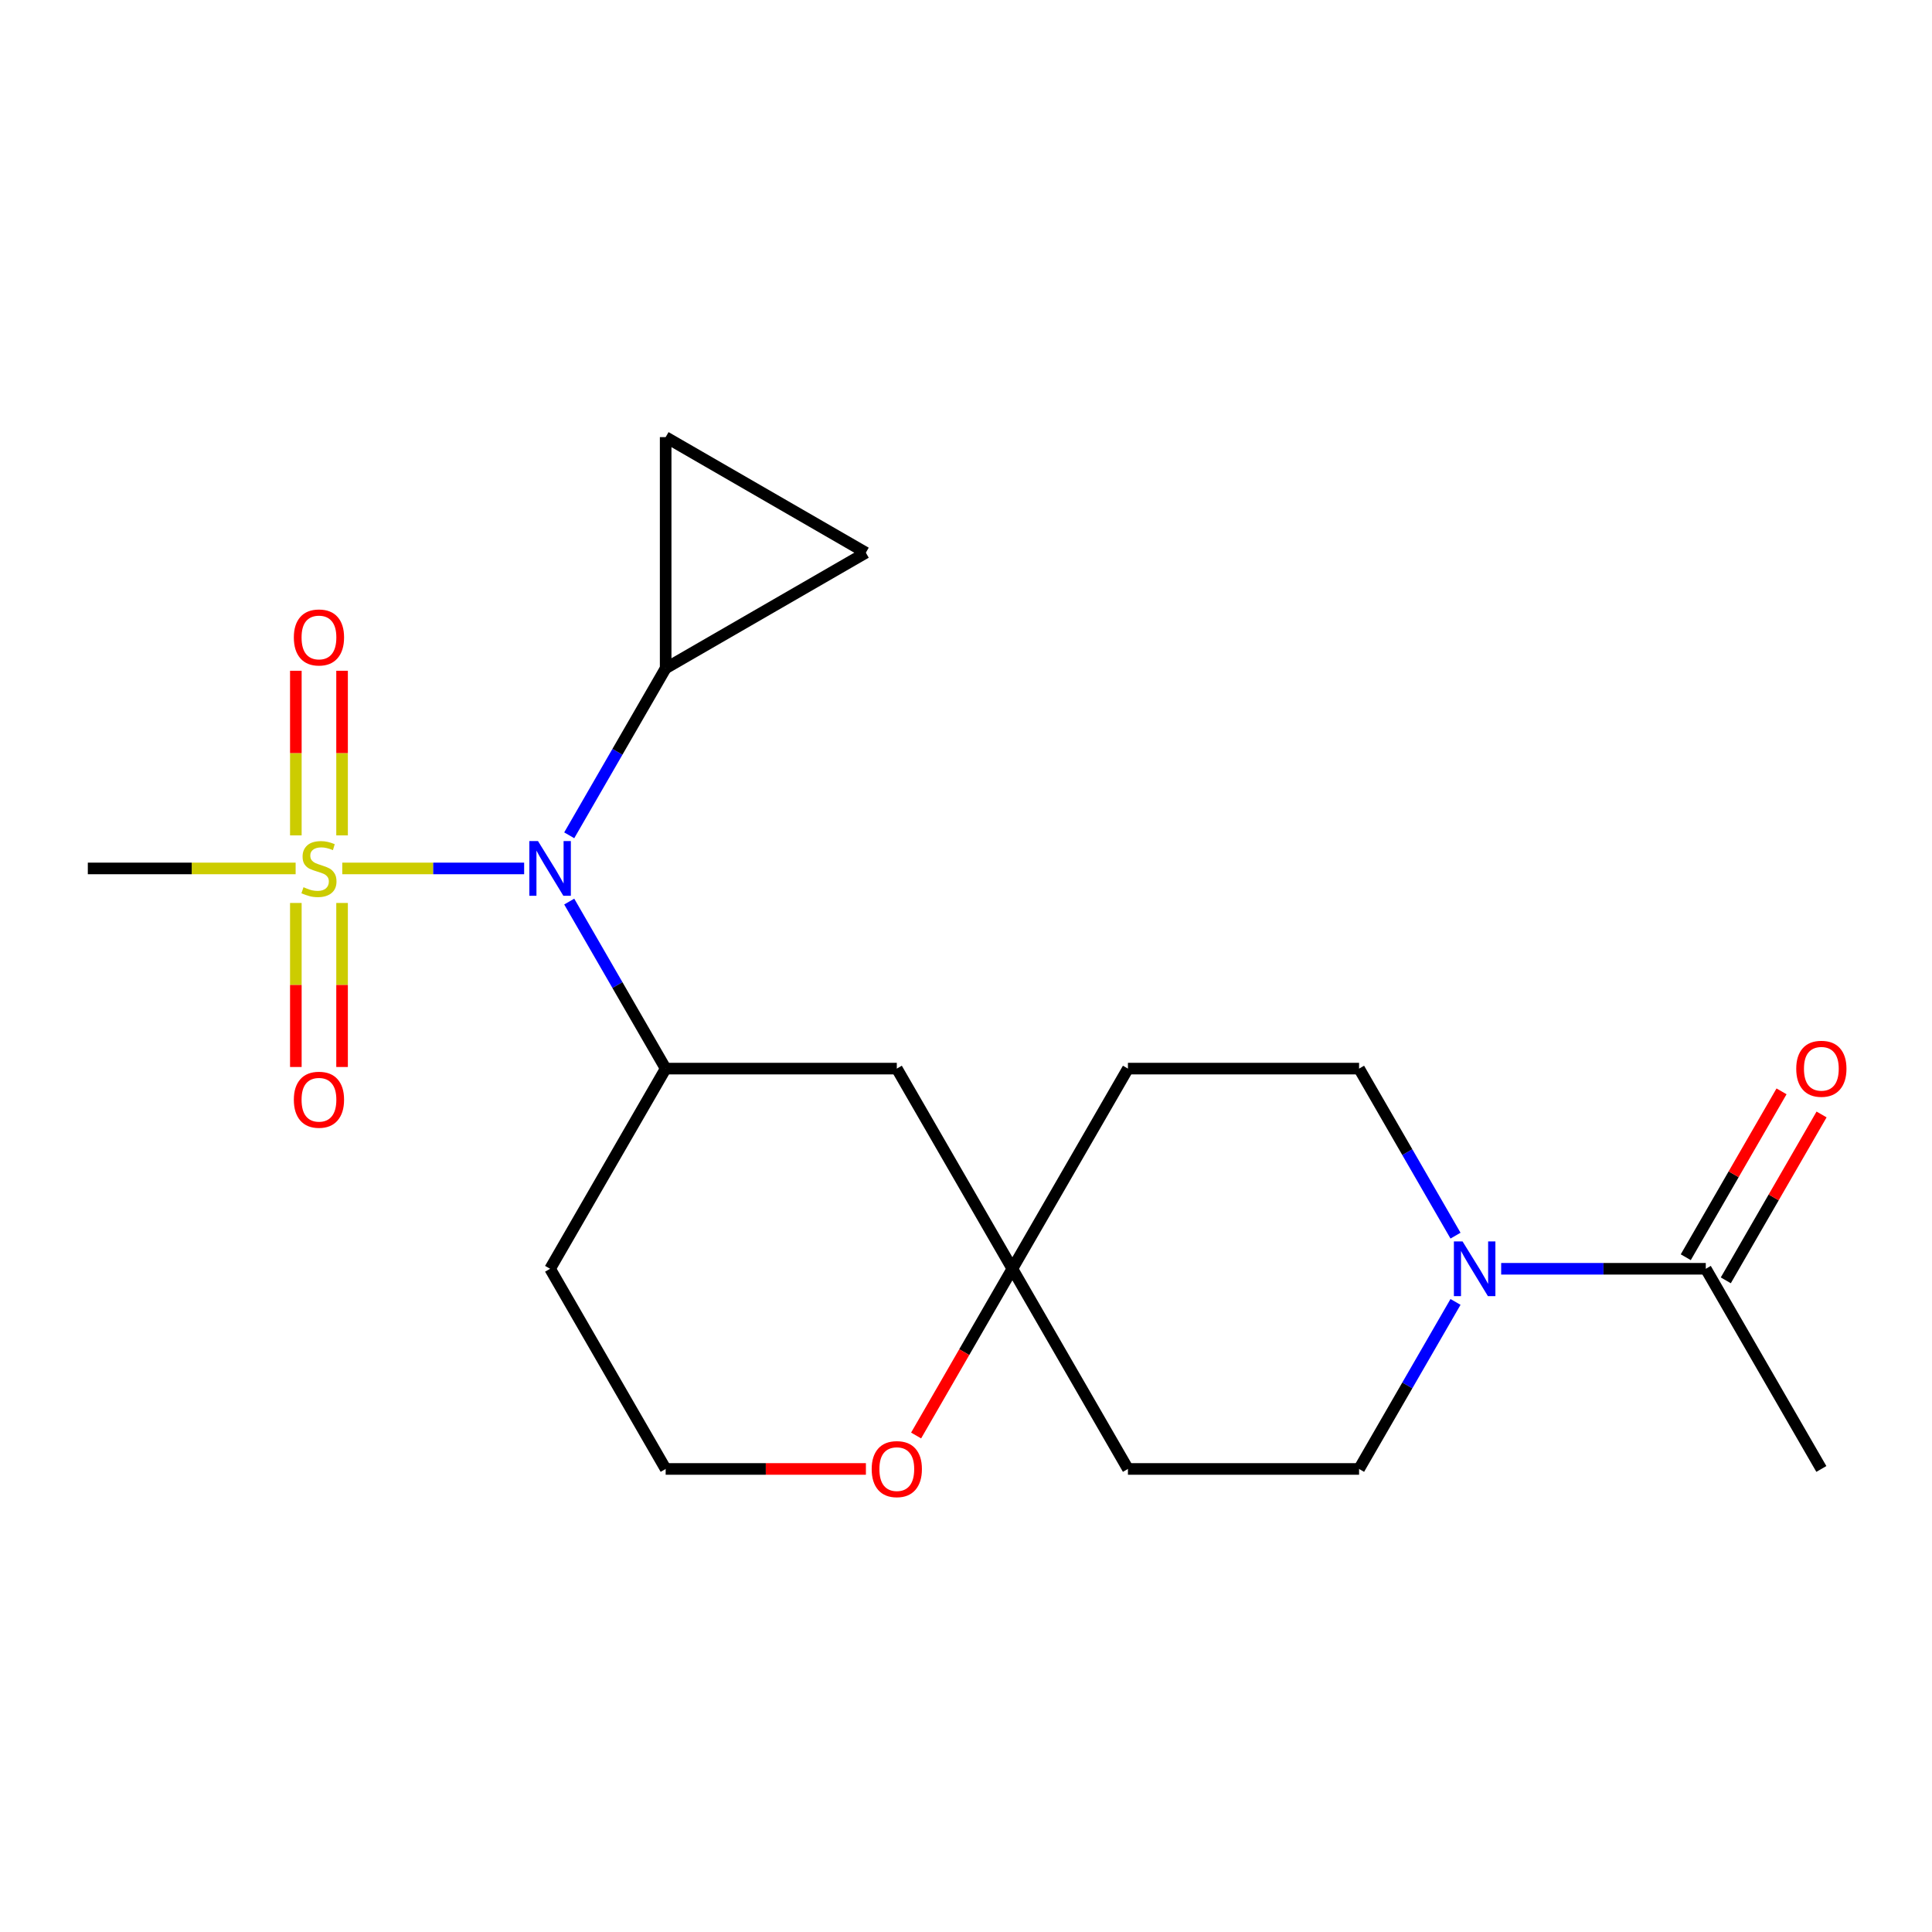 <?xml version='1.0' encoding='iso-8859-1'?>
<svg version='1.1' baseProfile='full'
              xmlns='http://www.w3.org/2000/svg'
                      xmlns:rdkit='http://www.rdkit.org/xml'
                      xmlns:xlink='http://www.w3.org/1999/xlink'
                  xml:space='preserve'
width='1000px' height='1000px' viewBox='0 0 1000 1000'>
<!-- END OF HEADER -->
<rect style='opacity:1.0;fill:#FFFFFF;stroke:none' width='1000' height='1000' x='0' y='0'> </rect>
<path class='bond-0' d='M 177.162,449.502 L 224.23,449.502' style='fill:none;fill-rule:evenodd;stroke:#CCCC00;stroke-width:6px;stroke-linecap:butt;stroke-linejoin:miter;stroke-opacity:1' />
<path class='bond-0' d='M 224.23,449.502 L 271.299,449.502' style='fill:none;fill-rule:evenodd;stroke:#0000FF;stroke-width:6px;stroke-linecap:butt;stroke-linejoin:miter;stroke-opacity:1' />
<path class='bond-9' d='M 153.128,467.373 L 153.128,509.824' style='fill:none;fill-rule:evenodd;stroke:#CCCC00;stroke-width:6px;stroke-linecap:butt;stroke-linejoin:miter;stroke-opacity:1' />
<path class='bond-9' d='M 153.128,509.824 L 153.128,552.274' style='fill:none;fill-rule:evenodd;stroke:#FF0000;stroke-width:6px;stroke-linecap:butt;stroke-linejoin:miter;stroke-opacity:1' />
<path class='bond-9' d='M 177.055,467.373 L 177.055,509.824' style='fill:none;fill-rule:evenodd;stroke:#CCCC00;stroke-width:6px;stroke-linecap:butt;stroke-linejoin:miter;stroke-opacity:1' />
<path class='bond-9' d='M 177.055,509.824 L 177.055,552.274' style='fill:none;fill-rule:evenodd;stroke:#FF0000;stroke-width:6px;stroke-linecap:butt;stroke-linejoin:miter;stroke-opacity:1' />
<path class='bond-10' d='M 177.055,432.391 L 177.055,389.79' style='fill:none;fill-rule:evenodd;stroke:#CCCC00;stroke-width:6px;stroke-linecap:butt;stroke-linejoin:miter;stroke-opacity:1' />
<path class='bond-10' d='M 177.055,389.79 L 177.055,347.188' style='fill:none;fill-rule:evenodd;stroke:#FF0000;stroke-width:6px;stroke-linecap:butt;stroke-linejoin:miter;stroke-opacity:1' />
<path class='bond-10' d='M 153.128,432.391 L 153.128,389.79' style='fill:none;fill-rule:evenodd;stroke:#CCCC00;stroke-width:6px;stroke-linecap:butt;stroke-linejoin:miter;stroke-opacity:1' />
<path class='bond-10' d='M 153.128,389.79 L 153.128,347.188' style='fill:none;fill-rule:evenodd;stroke:#FF0000;stroke-width:6px;stroke-linecap:butt;stroke-linejoin:miter;stroke-opacity:1' />
<path class='bond-18' d='M 153.02,449.502 L 99.237,449.502' style='fill:none;fill-rule:evenodd;stroke:#CCCC00;stroke-width:6px;stroke-linecap:butt;stroke-linejoin:miter;stroke-opacity:1' />
<path class='bond-18' d='M 99.237,449.502 L 45.455,449.502' style='fill:none;fill-rule:evenodd;stroke:#000000;stroke-width:6px;stroke-linecap:butt;stroke-linejoin:miter;stroke-opacity:1' />
<path class='bond-2' d='M 294.63,466.653 L 319.588,509.882' style='fill:none;fill-rule:evenodd;stroke:#0000FF;stroke-width:6px;stroke-linecap:butt;stroke-linejoin:miter;stroke-opacity:1' />
<path class='bond-2' d='M 319.588,509.882 L 344.546,553.11' style='fill:none;fill-rule:evenodd;stroke:#000000;stroke-width:6px;stroke-linecap:butt;stroke-linejoin:miter;stroke-opacity:1' />
<path class='bond-3' d='M 294.63,432.351 L 319.588,389.122' style='fill:none;fill-rule:evenodd;stroke:#0000FF;stroke-width:6px;stroke-linecap:butt;stroke-linejoin:miter;stroke-opacity:1' />
<path class='bond-3' d='M 319.588,389.122 L 344.546,345.894' style='fill:none;fill-rule:evenodd;stroke:#000000;stroke-width:6px;stroke-linecap:butt;stroke-linejoin:miter;stroke-opacity:1' />
<path class='bond-1' d='M 753.372,673.87 L 728.414,717.098' style='fill:none;fill-rule:evenodd;stroke:#0000FF;stroke-width:6px;stroke-linecap:butt;stroke-linejoin:miter;stroke-opacity:1' />
<path class='bond-1' d='M 728.414,717.098 L 703.456,760.327' style='fill:none;fill-rule:evenodd;stroke:#000000;stroke-width:6px;stroke-linecap:butt;stroke-linejoin:miter;stroke-opacity:1' />
<path class='bond-4' d='M 777.005,656.719 L 829.958,656.719' style='fill:none;fill-rule:evenodd;stroke:#0000FF;stroke-width:6px;stroke-linecap:butt;stroke-linejoin:miter;stroke-opacity:1' />
<path class='bond-4' d='M 829.958,656.719 L 882.911,656.719' style='fill:none;fill-rule:evenodd;stroke:#000000;stroke-width:6px;stroke-linecap:butt;stroke-linejoin:miter;stroke-opacity:1' />
<path class='bond-23' d='M 753.372,639.568 L 728.414,596.339' style='fill:none;fill-rule:evenodd;stroke:#0000FF;stroke-width:6px;stroke-linecap:butt;stroke-linejoin:miter;stroke-opacity:1' />
<path class='bond-23' d='M 728.414,596.339 L 703.456,553.11' style='fill:none;fill-rule:evenodd;stroke:#000000;stroke-width:6px;stroke-linecap:butt;stroke-linejoin:miter;stroke-opacity:1' />
<path class='bond-8' d='M 344.546,553.11 L 464.183,553.11' style='fill:none;fill-rule:evenodd;stroke:#000000;stroke-width:6px;stroke-linecap:butt;stroke-linejoin:miter;stroke-opacity:1' />
<path class='bond-17' d='M 344.546,553.11 L 284.728,656.719' style='fill:none;fill-rule:evenodd;stroke:#000000;stroke-width:6px;stroke-linecap:butt;stroke-linejoin:miter;stroke-opacity:1' />
<path class='bond-6' d='M 344.546,345.894 L 344.546,226.257' style='fill:none;fill-rule:evenodd;stroke:#000000;stroke-width:6px;stroke-linecap:butt;stroke-linejoin:miter;stroke-opacity:1' />
<path class='bond-7' d='M 344.546,345.894 L 448.154,286.075' style='fill:none;fill-rule:evenodd;stroke:#000000;stroke-width:6px;stroke-linecap:butt;stroke-linejoin:miter;stroke-opacity:1' />
<path class='bond-16' d='M 893.272,662.701 L 918.057,619.772' style='fill:none;fill-rule:evenodd;stroke:#000000;stroke-width:6px;stroke-linecap:butt;stroke-linejoin:miter;stroke-opacity:1' />
<path class='bond-16' d='M 918.057,619.772 L 942.842,576.843' style='fill:none;fill-rule:evenodd;stroke:#FF0000;stroke-width:6px;stroke-linecap:butt;stroke-linejoin:miter;stroke-opacity:1' />
<path class='bond-16' d='M 872.55,650.737 L 897.335,607.808' style='fill:none;fill-rule:evenodd;stroke:#000000;stroke-width:6px;stroke-linecap:butt;stroke-linejoin:miter;stroke-opacity:1' />
<path class='bond-16' d='M 897.335,607.808 L 922.12,564.879' style='fill:none;fill-rule:evenodd;stroke:#FF0000;stroke-width:6px;stroke-linecap:butt;stroke-linejoin:miter;stroke-opacity:1' />
<path class='bond-20' d='M 882.911,656.719 L 942.729,760.327' style='fill:none;fill-rule:evenodd;stroke:#000000;stroke-width:6px;stroke-linecap:butt;stroke-linejoin:miter;stroke-opacity:1' />
<path class='bond-5' d='M 524.001,656.719 L 464.183,553.11' style='fill:none;fill-rule:evenodd;stroke:#000000;stroke-width:6px;stroke-linecap:butt;stroke-linejoin:miter;stroke-opacity:1' />
<path class='bond-14' d='M 524.001,656.719 L 583.819,553.11' style='fill:none;fill-rule:evenodd;stroke:#000000;stroke-width:6px;stroke-linecap:butt;stroke-linejoin:miter;stroke-opacity:1' />
<path class='bond-15' d='M 524.001,656.719 L 583.819,760.327' style='fill:none;fill-rule:evenodd;stroke:#000000;stroke-width:6px;stroke-linecap:butt;stroke-linejoin:miter;stroke-opacity:1' />
<path class='bond-22' d='M 524.001,656.719 L 499.089,699.867' style='fill:none;fill-rule:evenodd;stroke:#000000;stroke-width:6px;stroke-linecap:butt;stroke-linejoin:miter;stroke-opacity:1' />
<path class='bond-22' d='M 499.089,699.867 L 474.177,743.016' style='fill:none;fill-rule:evenodd;stroke:#FF0000;stroke-width:6px;stroke-linecap:butt;stroke-linejoin:miter;stroke-opacity:1' />
<path class='bond-21' d='M 344.546,226.257 L 448.154,286.075' style='fill:none;fill-rule:evenodd;stroke:#000000;stroke-width:6px;stroke-linecap:butt;stroke-linejoin:miter;stroke-opacity:1' />
<path class='bond-11' d='M 448.192,760.327 L 396.369,760.327' style='fill:none;fill-rule:evenodd;stroke:#FF0000;stroke-width:6px;stroke-linecap:butt;stroke-linejoin:miter;stroke-opacity:1' />
<path class='bond-11' d='M 396.369,760.327 L 344.546,760.327' style='fill:none;fill-rule:evenodd;stroke:#000000;stroke-width:6px;stroke-linecap:butt;stroke-linejoin:miter;stroke-opacity:1' />
<path class='bond-12' d='M 703.456,760.327 L 583.819,760.327' style='fill:none;fill-rule:evenodd;stroke:#000000;stroke-width:6px;stroke-linecap:butt;stroke-linejoin:miter;stroke-opacity:1' />
<path class='bond-13' d='M 703.456,553.11 L 583.819,553.11' style='fill:none;fill-rule:evenodd;stroke:#000000;stroke-width:6px;stroke-linecap:butt;stroke-linejoin:miter;stroke-opacity:1' />
<path class='bond-19' d='M 284.728,656.719 L 344.546,760.327' style='fill:none;fill-rule:evenodd;stroke:#000000;stroke-width:6px;stroke-linecap:butt;stroke-linejoin:miter;stroke-opacity:1' />
<path  class='atom-0' d='M 157.091 459.222
Q 157.411 459.342, 158.731 459.902
Q 160.051 460.462, 161.491 460.822
Q 162.971 461.142, 164.411 461.142
Q 167.091 461.142, 168.651 459.862
Q 170.211 458.542, 170.211 456.262
Q 170.211 454.702, 169.411 453.742
Q 168.651 452.782, 167.451 452.262
Q 166.251 451.742, 164.251 451.142
Q 161.731 450.382, 160.211 449.662
Q 158.731 448.942, 157.651 447.422
Q 156.611 445.902, 156.611 443.342
Q 156.611 439.782, 159.011 437.582
Q 161.451 435.382, 166.251 435.382
Q 169.531 435.382, 173.251 436.942
L 172.331 440.022
Q 168.931 438.622, 166.371 438.622
Q 163.611 438.622, 162.091 439.782
Q 160.571 440.902, 160.611 442.862
Q 160.611 444.382, 161.371 445.302
Q 162.171 446.222, 163.291 446.742
Q 164.451 447.262, 166.371 447.862
Q 168.931 448.662, 170.451 449.462
Q 171.971 450.262, 173.051 451.902
Q 174.171 453.502, 174.171 456.262
Q 174.171 460.182, 171.531 462.302
Q 168.931 464.382, 164.571 464.382
Q 162.051 464.382, 160.131 463.822
Q 158.251 463.302, 156.011 462.382
L 157.091 459.222
' fill='#CCCC00'/>
<path  class='atom-1' d='M 278.468 435.342
L 287.748 450.342
Q 288.668 451.822, 290.148 454.502
Q 291.628 457.182, 291.708 457.342
L 291.708 435.342
L 295.468 435.342
L 295.468 463.662
L 291.588 463.662
L 281.628 447.262
Q 280.468 445.342, 279.228 443.142
Q 278.028 440.942, 277.668 440.262
L 277.668 463.662
L 273.988 463.662
L 273.988 435.342
L 278.468 435.342
' fill='#0000FF'/>
<path  class='atom-2' d='M 757.014 642.559
L 766.294 657.559
Q 767.214 659.039, 768.694 661.719
Q 770.174 664.399, 770.254 664.559
L 770.254 642.559
L 774.014 642.559
L 774.014 670.879
L 770.134 670.879
L 760.174 654.479
Q 759.014 652.559, 757.774 650.359
Q 756.574 648.159, 756.214 647.479
L 756.214 670.879
L 752.534 670.879
L 752.534 642.559
L 757.014 642.559
' fill='#0000FF'/>
<path  class='atom-10' d='M 152.091 569.219
Q 152.091 562.419, 155.451 558.619
Q 158.811 554.819, 165.091 554.819
Q 171.371 554.819, 174.731 558.619
Q 178.091 562.419, 178.091 569.219
Q 178.091 576.099, 174.691 580.019
Q 171.291 583.899, 165.091 583.899
Q 158.851 583.899, 155.451 580.019
Q 152.091 576.139, 152.091 569.219
M 165.091 580.699
Q 169.411 580.699, 171.731 577.819
Q 174.091 574.899, 174.091 569.219
Q 174.091 563.659, 171.731 560.859
Q 169.411 558.019, 165.091 558.019
Q 160.771 558.019, 158.411 560.819
Q 156.091 563.619, 156.091 569.219
Q 156.091 574.939, 158.411 577.819
Q 160.771 580.699, 165.091 580.699
' fill='#FF0000'/>
<path  class='atom-11' d='M 152.091 329.945
Q 152.091 323.145, 155.451 319.345
Q 158.811 315.545, 165.091 315.545
Q 171.371 315.545, 174.731 319.345
Q 178.091 323.145, 178.091 329.945
Q 178.091 336.825, 174.691 340.745
Q 171.291 344.625, 165.091 344.625
Q 158.851 344.625, 155.451 340.745
Q 152.091 336.865, 152.091 329.945
M 165.091 341.425
Q 169.411 341.425, 171.731 338.545
Q 174.091 335.625, 174.091 329.945
Q 174.091 324.385, 171.731 321.585
Q 169.411 318.745, 165.091 318.745
Q 160.771 318.745, 158.411 321.545
Q 156.091 324.345, 156.091 329.945
Q 156.091 335.665, 158.411 338.545
Q 160.771 341.425, 165.091 341.425
' fill='#FF0000'/>
<path  class='atom-12' d='M 451.183 760.407
Q 451.183 753.607, 454.543 749.807
Q 457.903 746.007, 464.183 746.007
Q 470.463 746.007, 473.823 749.807
Q 477.183 753.607, 477.183 760.407
Q 477.183 767.287, 473.783 771.207
Q 470.383 775.087, 464.183 775.087
Q 457.943 775.087, 454.543 771.207
Q 451.183 767.327, 451.183 760.407
M 464.183 771.887
Q 468.503 771.887, 470.823 769.007
Q 473.183 766.087, 473.183 760.407
Q 473.183 754.847, 470.823 752.047
Q 468.503 749.207, 464.183 749.207
Q 459.863 749.207, 457.503 752.007
Q 455.183 754.807, 455.183 760.407
Q 455.183 766.127, 457.503 769.007
Q 459.863 771.887, 464.183 771.887
' fill='#FF0000'/>
<path  class='atom-17' d='M 929.729 553.19
Q 929.729 546.39, 933.089 542.59
Q 936.449 538.79, 942.729 538.79
Q 949.009 538.79, 952.369 542.59
Q 955.729 546.39, 955.729 553.19
Q 955.729 560.07, 952.329 563.99
Q 948.929 567.87, 942.729 567.87
Q 936.489 567.87, 933.089 563.99
Q 929.729 560.11, 929.729 553.19
M 942.729 564.67
Q 947.049 564.67, 949.369 561.79
Q 951.729 558.87, 951.729 553.19
Q 951.729 547.63, 949.369 544.83
Q 947.049 541.99, 942.729 541.99
Q 938.409 541.99, 936.049 544.79
Q 933.729 547.59, 933.729 553.19
Q 933.729 558.91, 936.049 561.79
Q 938.409 564.67, 942.729 564.67
' fill='#FF0000'/>
</svg>
